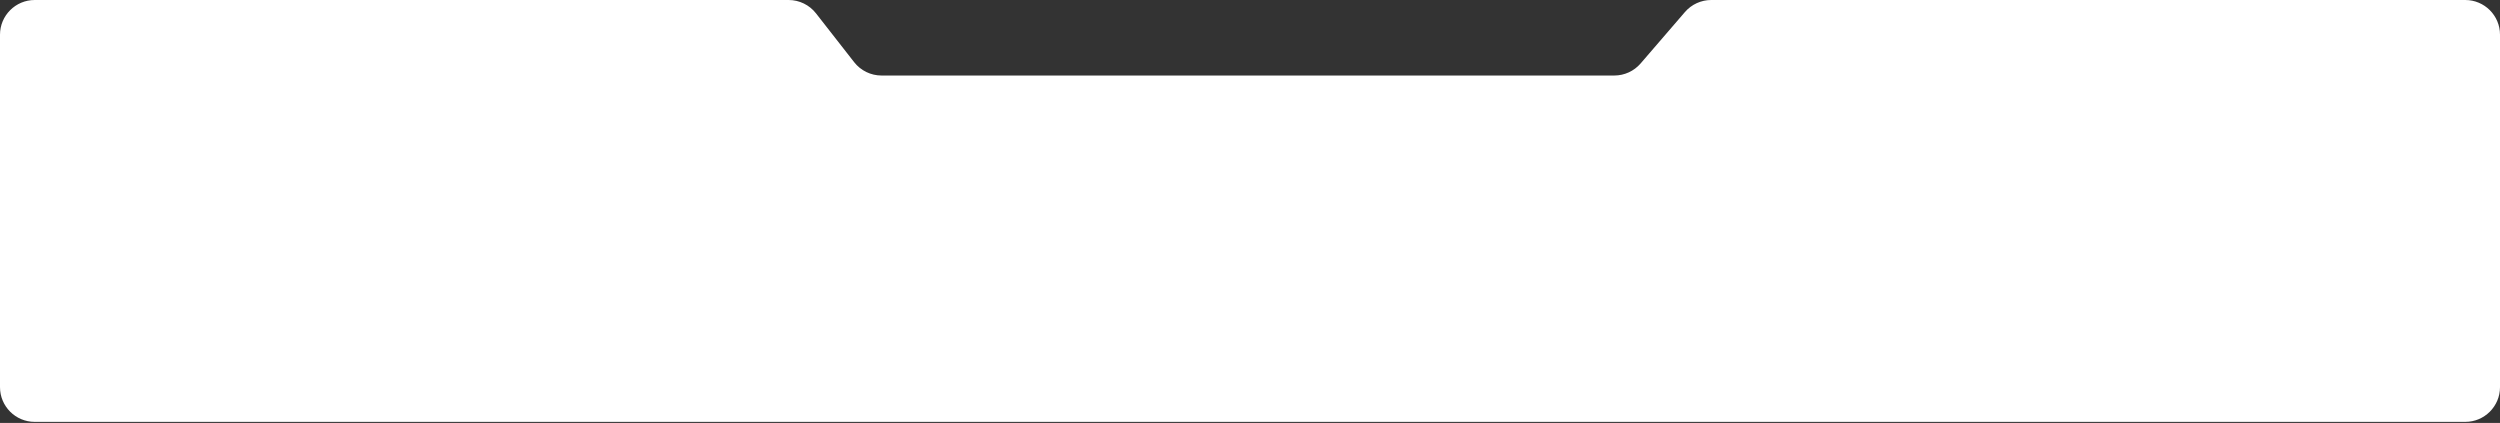 <?xml version="1.0" encoding="UTF-8"?> <svg xmlns="http://www.w3.org/2000/svg" width="1200" height="203" viewBox="0 0 1200 203" fill="none"><rect x="0" y="0" width="1200" height="203" fill="#333333" stroke="none"/><g clip-path="url(#clip0_2_17)"><g clip-path="url(#clip1_2_17)"><g clip-path="url(#clip2_2_17)"><path fill-rule="evenodd" clip-rule="evenodd" d="M391.672 6.403C388.513 2.362 383.669 0 378.54 0H16.667C7.462 0 0 7.462 0 16.667V185.833C0 195.038 7.462 202.5 16.667 202.5H1183.33C1192.54 202.5 1200 195.038 1200 185.833V16.667C1200 7.462 1192.54 0 1183.33 0H821.387C816.538 0 811.929 2.112 808.763 5.784L787.487 30.466C784.321 34.138 779.712 36.25 774.863 36.25H423.127C417.997 36.25 413.154 33.888 409.995 29.847L391.672 6.403Z" fill="white"></path></g></g></g><defs><clipPath id="clip0_2_17"><rect width="1200" height="202.5" fill="white"></rect></clipPath><clipPath id="clip1_2_17"><rect width="1200" height="202.5" fill="white"></rect></clipPath><clipPath id="clip2_2_17"><rect width="1200" height="202.5" fill="white"></rect></clipPath></defs></svg> 